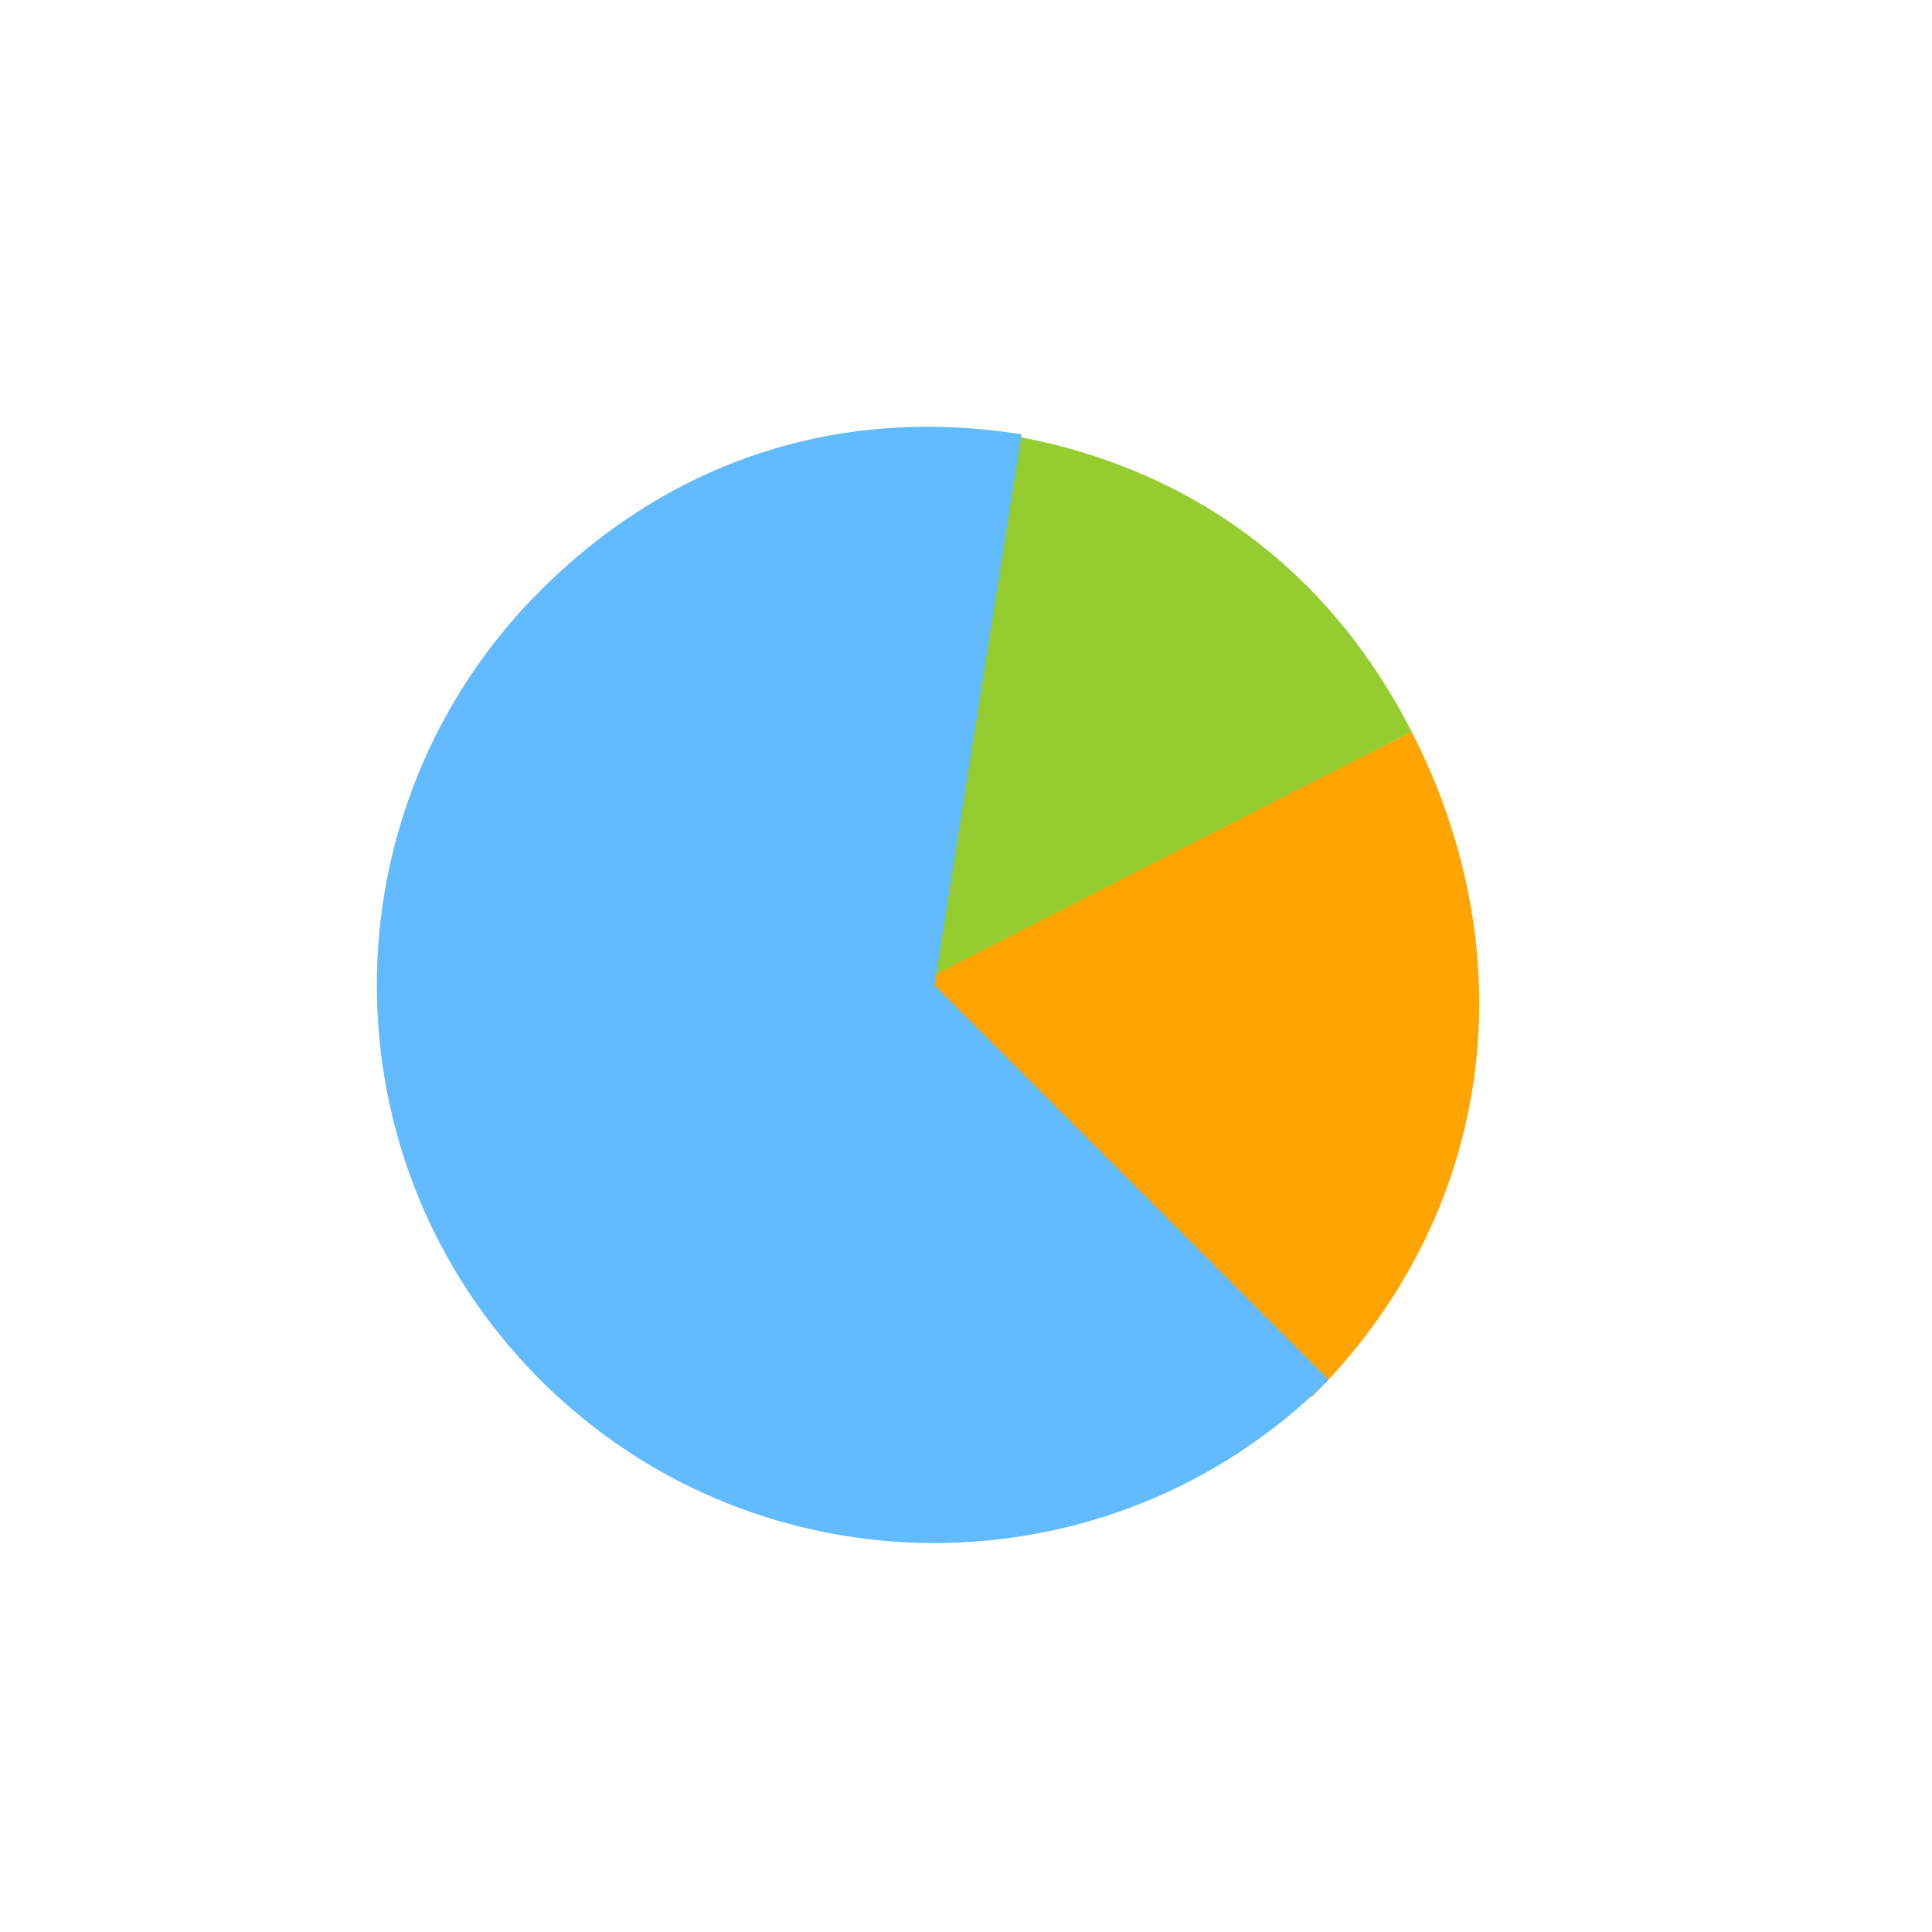 <?xml version="1.0" encoding="utf-8"?>
<!-- Generator: Adobe Illustrator 15.0.0, SVG Export Plug-In . SVG Version: 6.00 Build 0)  -->
<!DOCTYPE svg PUBLIC "-//W3C//DTD SVG 1.1//EN" "http://www.w3.org/Graphics/SVG/1.1/DTD/svg11.dtd">
<svg version="1.1" xmlns="http://www.w3.org/2000/svg" xmlns:xlink="http://www.w3.org/1999/xlink" x="0px" y="0px" width="72px"
	 height="72px" viewBox="0 0 72 72" enable-background="new 0 0 72 72" xml:space="preserve">
<g id="Layer_1">
</g>
<g id="Layer_2">
</g>
<g id="Layer_3" display="none">
	<path display="inline" fill="#62BAFF" d="M51.021,18.423l-1.759,1.759c3.957,4.341,6.211,9.781,6.376,15.828h2.473
		C57.891,28.866,55.418,23.205,51.021,18.423z"/>
	<path display="inline" fill="#62BAFF" d="M32.83,47.605c2.198-0.165,4.506-1.098,6.264-2.639l-6.264-6.428V47.605z"/>
	<path display="inline" fill="#62BAFF" d="M32.83,59.368v1.372c6.045-0.164,11.102-2.474,15.278-6.484l-7.968-8.243
		c-2.034,1.867-4.563,2.913-7.31,3.077V59.368z"/>
	<path display="inline" fill="#62BAFF" d="M32.83,19.357v8.299v7.145l13.299-13.629c-3.682-3.463-7.804-5.441-13.299-5.605V19.357z"
		/>
	<path display="inline" fill="#62BAFF" d="M54.152,36.011c-0.164-5.496-2.253-10.663-5.935-14.674L33.874,36.011h18.246H54.152z"/>
	<path display="inline" fill="#62BAFF" d="M32.83,14.026c5.496,0.166,10.386,2.309,14.343,6.101l1.924-1.923
		c-4.452-4.287-10.222-6.76-16.267-6.925V14.026z"/>
	<path display="inline" fill="#62BAFF" d="M38.325,42.11l7.858,7.969c2.969-3.627,4.232-7.474,4.397-12.419H33.874L38.325,42.11z"/>
	<path display="inline" fill="#62BAFF" d="M58.11,37.66h-2.418h-3.573c-0.109,5.495-1.648,9.672-4.946,13.519l3.848,3.956
		C55.418,50.354,57.891,44.255,58.11,37.66z"/>
	<path display="inline" fill="#62BAFF" d="M14.804,36.011h2.528l0,0c0.164-3.298,1.483-6.815,3.792-9.398l-1.813-1.869
		C16.561,27.821,14.968,32.163,14.804,36.011z"/>
	<path display="inline" fill="#62BAFF" d="M13.044,37.66c0.165,4.396,1.924,8.956,5.056,12.364l3.023-3.077
		c-2.309-2.582-3.628-5.991-3.792-9.287l0,0h-4.068H13.044z"/>
	<path display="inline" fill="#62BAFF" d="M22.388,27.711c-1.979,2.309-3.353,5.551-3.518,8.299h11.431l-4.617-5.167v-0.056
		L22.388,27.711z"/>
	<path display="inline" fill="#62BAFF" d="M31.73,49.146V38.539l-13.3,13.629c3.683,3.463,8.354,5.44,13.3,5.659V49.146z"/>
	<path display="inline" fill="#62BAFF" d="M22.223,45.848l4.286-4.287l3.792-3.847H18.87C19.035,40.406,20.188,43.54,22.223,45.848z
		"/>
	<path display="inline" fill="#62BAFF" d="M31.73,29.195c-1.648,0.165-2.748,0.714-3.847,1.649l3.847,3.957V29.195z"/>
	<path display="inline" fill="#62BAFF" d="M31.73,20.897c-3.847,0.165-7.145,1.593-9.838,4.067l4.782,4.781
		c1.374-1.209,2.802-1.924,5.001-2.089v-6.759H31.73z"/>
</g>
<g id="Layer_5">
	<path fill="#FFA400" d="M52.605,27.264l-19.059,9.57l15.339,15.23C55.651,45.329,56.954,35.742,52.605,27.264z"/>
	<path fill="#95CC2F" d="M37.34,16.174l-3.246,20.53l18.512-9.44C49.475,21.131,44.139,17.253,37.34,16.174z"/>
	<path fill="#62BAFF" d="M34.825,36.714l3.246-20.529C31.272,15.106,25,17.149,20.129,22.019c-8.114,8.117-8.114,21.285,0,29.4
		c8.116,8.115,21.267,8.115,29.38,0L34.825,36.714z"/>
</g>
<g id="Layer_4">
</g>
</svg>
